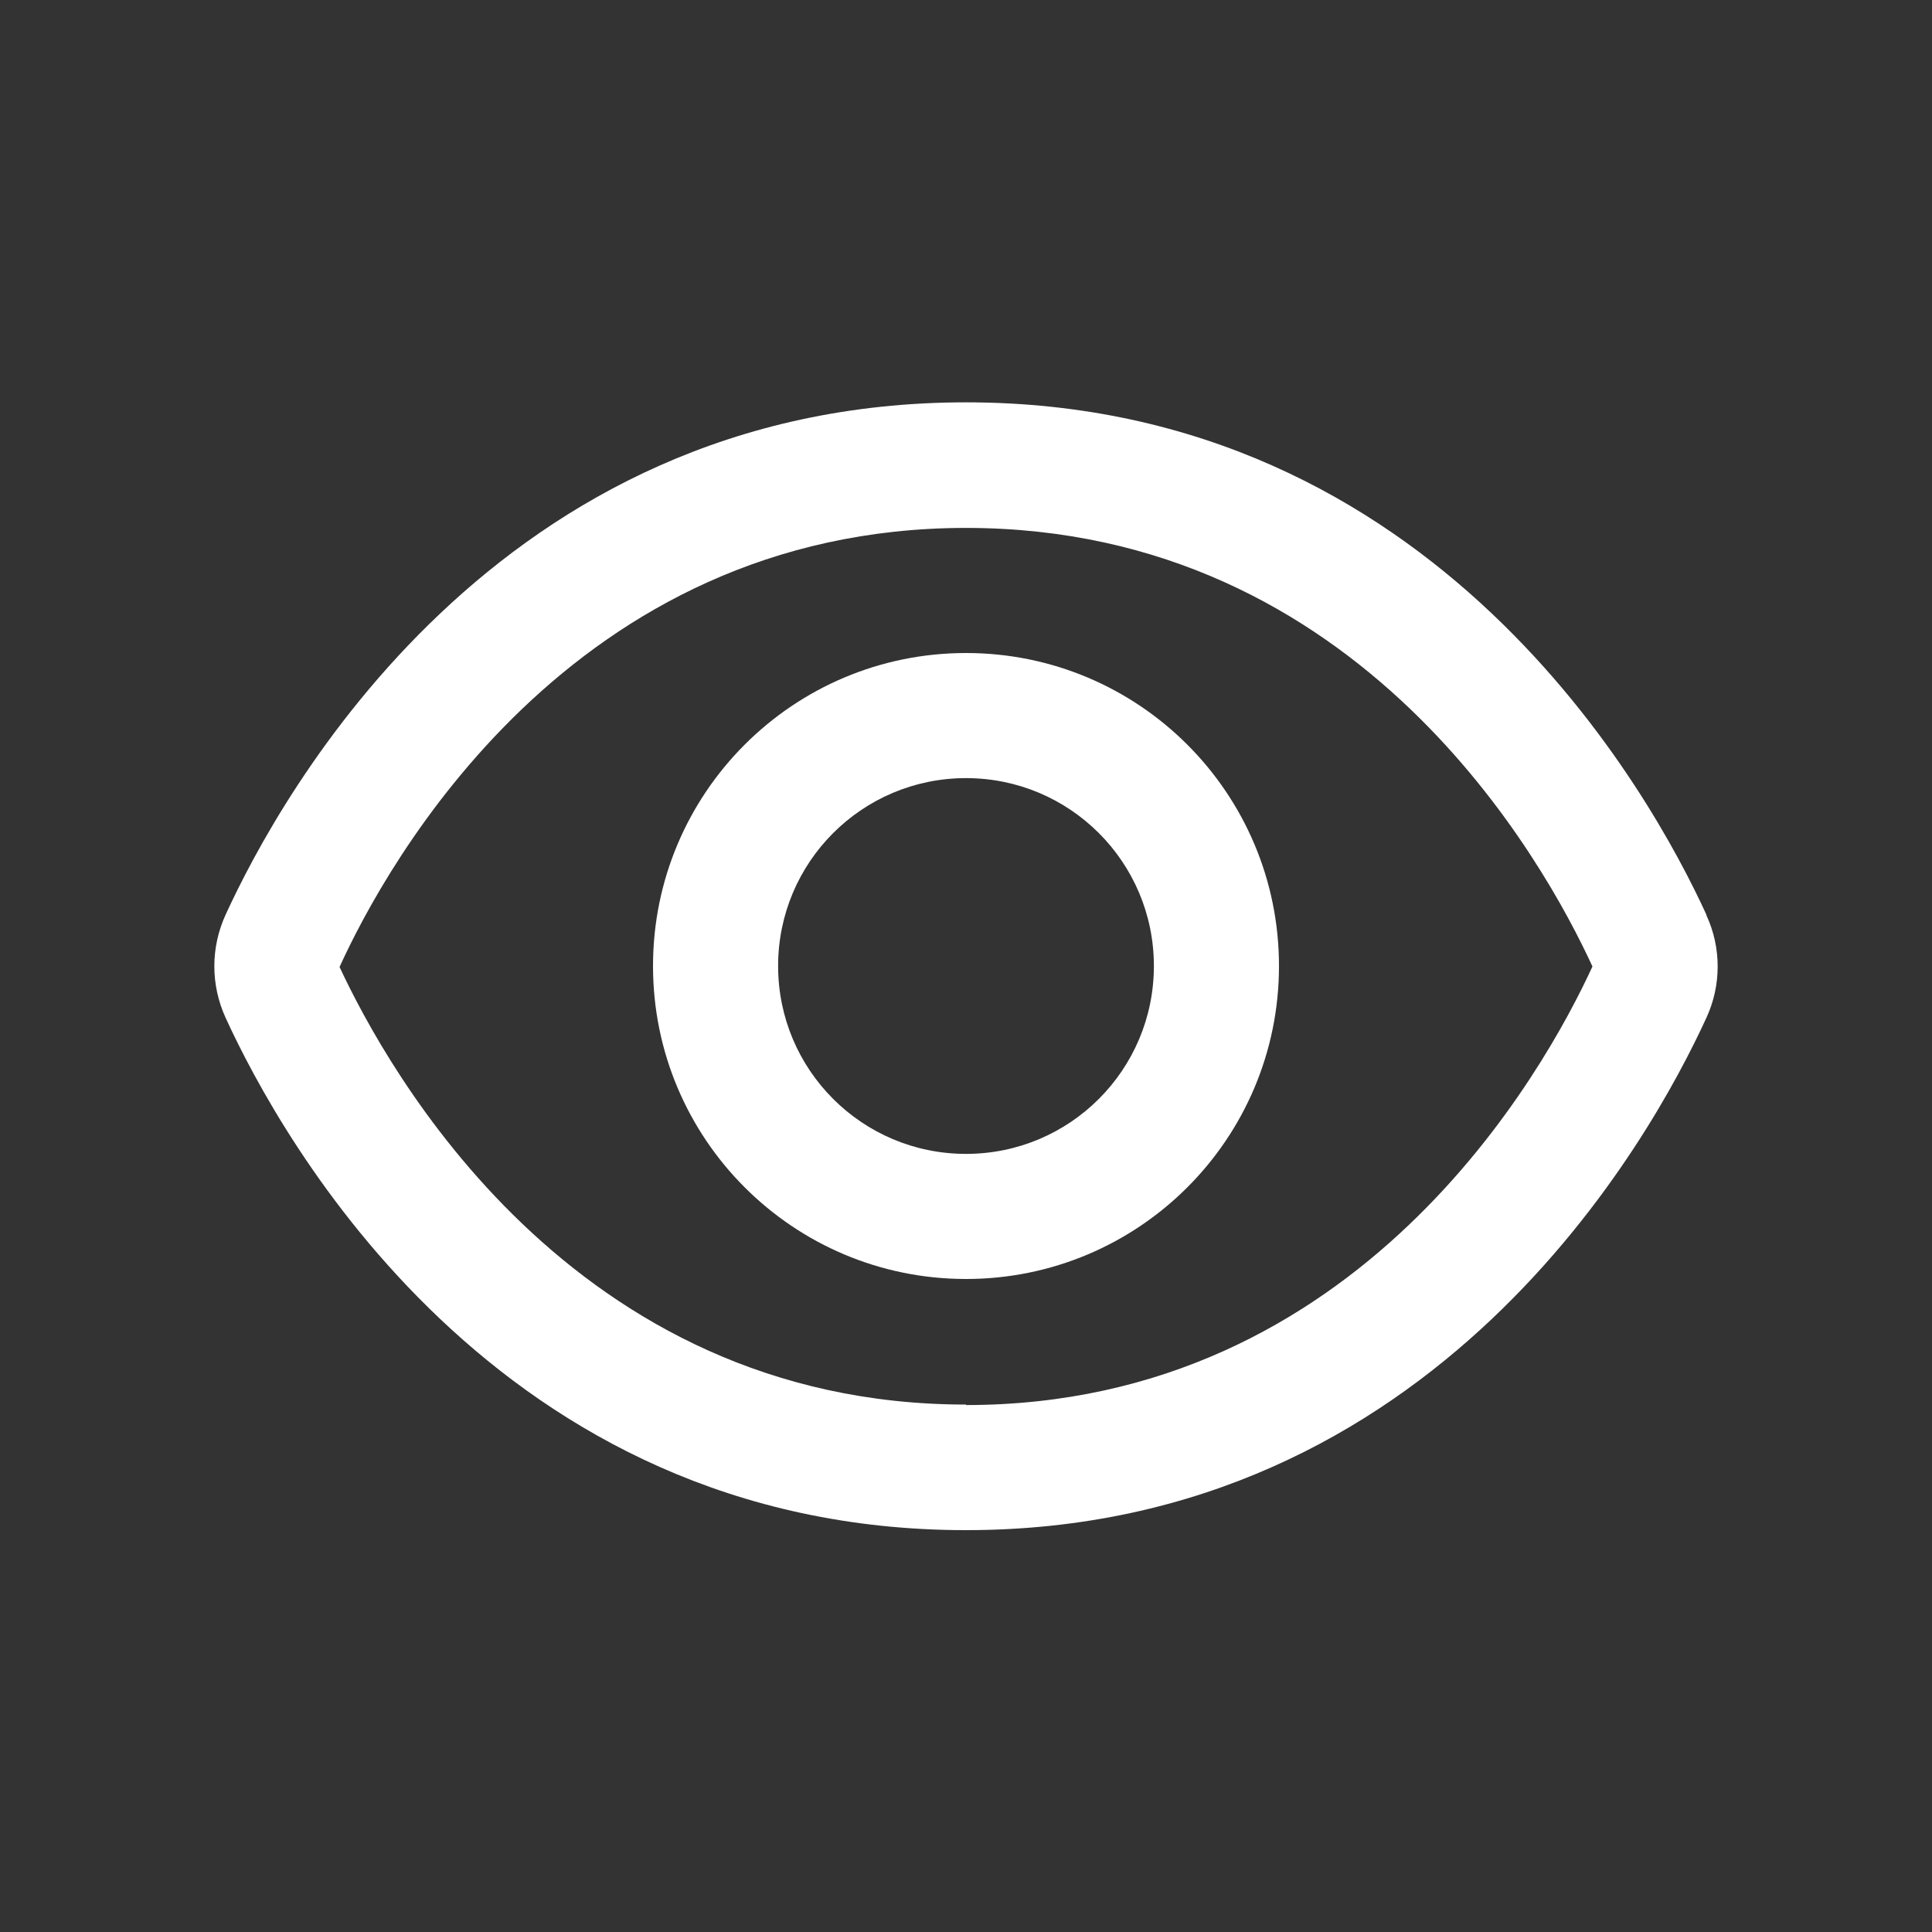 <?xml version="1.0" encoding="UTF-8"?>
<svg id="Livello_1" data-name="Livello 1" xmlns="http://www.w3.org/2000/svg" viewBox="0 0 40 40" aria-labelledby="view">
  <rect x="0" y="0" width="40" height="40" fill="#333333" stroke="none"/>
  <g id="_01_align_center" data-name=" 01 align center">
    <g>
      <path d="m35.33,18.94h0c-1.14-2.49-5.6-10.61-15.33-10.61s-14.19,8.12-15.33,10.61c-.31.68-.31,1.45,0,2.13,1.14,2.49,5.6,10.61,15.33,10.61s14.19-8.12,15.33-10.61c.31-.67.31-1.45,0-2.12Zm-15.33,10.14c-8.18,0-11.99-6.96-12.97-9.06.97-2.13,4.79-9.09,12.97-9.09s11.98,6.93,12.97,9.08c-.99,2.15-4.81,9.08-12.97,9.08Z" style="fill: #fff; stroke-width: 0px;"/>
      <path d="m20,13.52c-3.58,0-6.48,2.9-6.48,6.48s2.9,6.48,6.48,6.48,6.48-2.9,6.48-6.48c0-3.58-2.9-6.48-6.48-6.48Zm0,10.37c-2.15,0-3.89-1.74-3.89-3.89s1.74-3.89,3.89-3.89,3.89,1.74,3.89,3.89-1.74,3.89-3.89,3.89Z" style="fill: #fff; stroke-width: 0px;"/>
    </g>
  </g>
</svg>